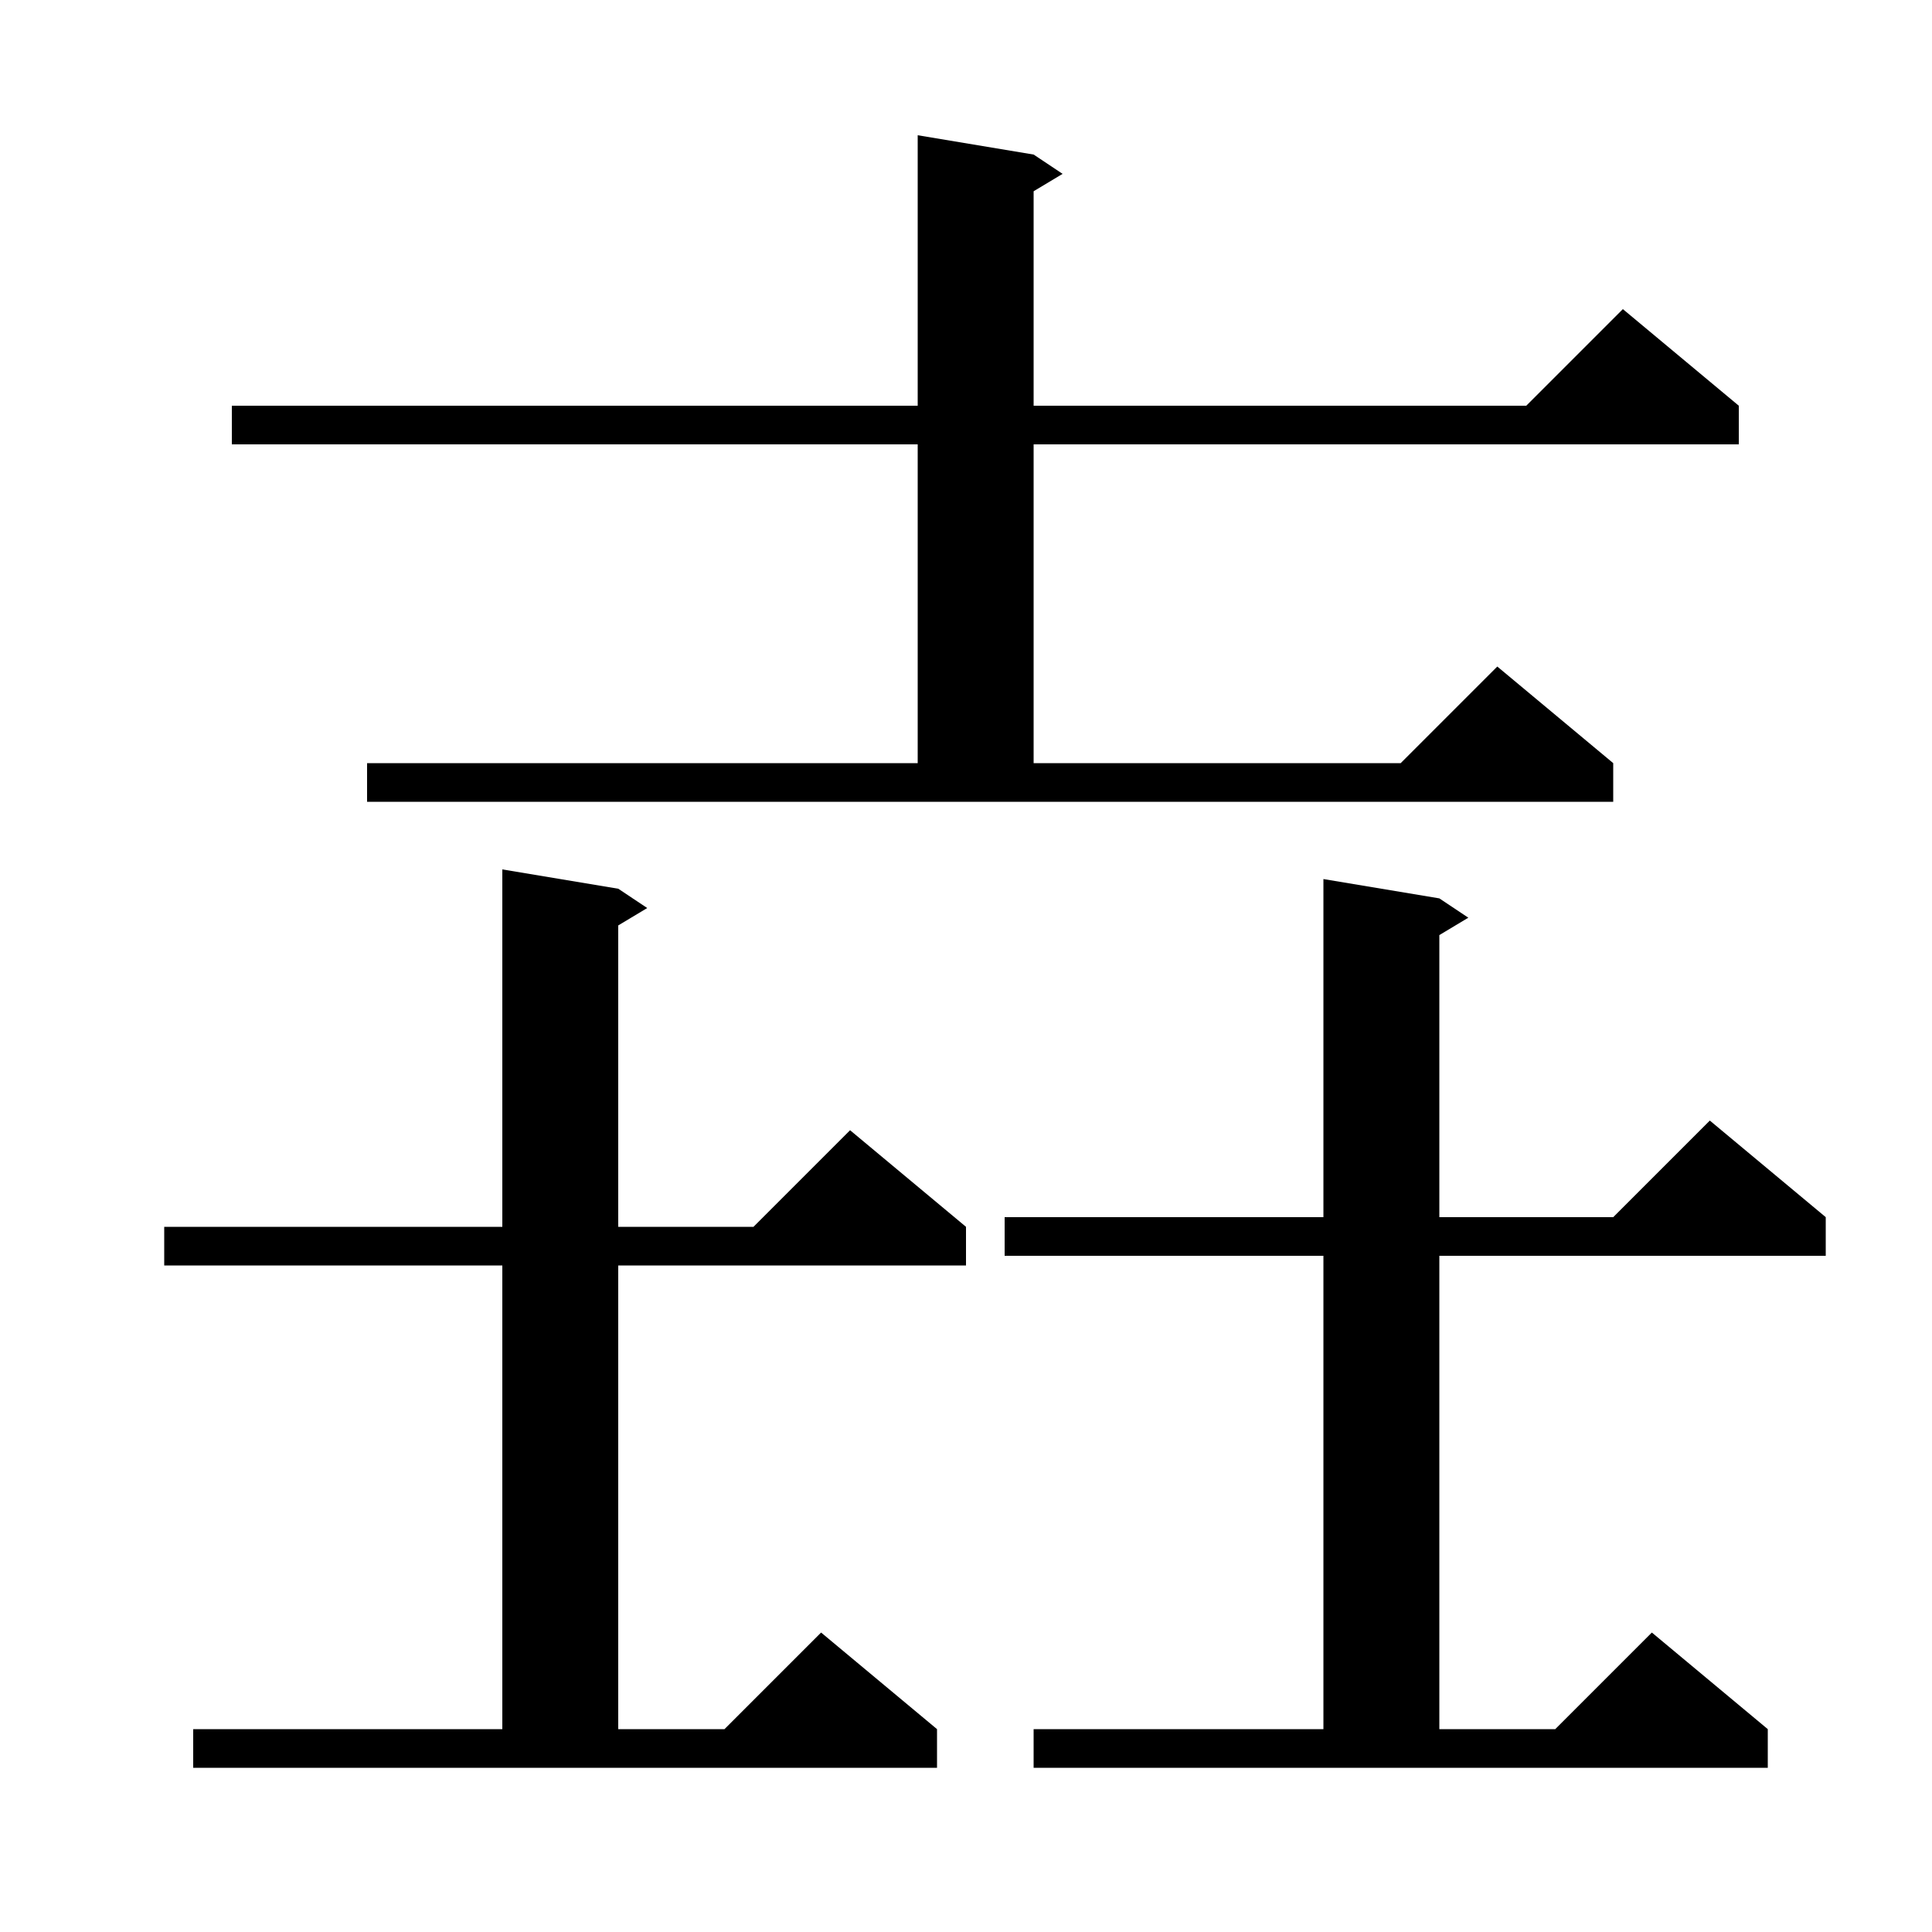 <svg xmlns="http://www.w3.org/2000/svg" xmlns:xlink="http://www.w3.org/1999/xlink" version="1.1" baseProfile="full" viewBox="0 0 200 200" width="200" height="200">
<g fill="black">
<path d="M 107.0 179.0 L 137.0 179.0 L 137.0 130.0 L 104.0 130.0 L 104.0 126.0 L 137.0 126.0 L 137.0 91.0 L 149.0 93.0 L 152.0 95.0 L 149.0 96.8 L 149.0 126.0 L 167.0 126.0 L 177.0 116.0 L 189.0 126.0 L 189.0 130.0 L 149.0 130.0 L 149.0 179.0 L 161.0 179.0 L 171.0 169.0 L 183.0 179.0 L 183.0 183.0 L 107.0 183.0 Z M 20.0 179.0 L 52.0 179.0 L 52.0 131.0 L 17.0 131.0 L 17.0 127.0 L 52.0 127.0 L 52.0 90.0 L 64.0 92.0 L 67.0 94.0 L 64.0 95.8 L 64.0 127.0 L 78.0 127.0 L 88.0 117.0 L 100.0 127.0 L 100.0 131.0 L 64.0 131.0 L 64.0 179.0 L 75.0 179.0 L 85.0 169.0 L 97.0 179.0 L 97.0 183.0 L 20.0 183.0 Z M 38.0 79.0 L 95.0 79.0 L 95.0 46.0 L 24.0 46.0 L 24.0 42.0 L 95.0 42.0 L 95.0 14.0 L 107.0 16.0 L 110.0 18.0 L 107.0 19.8 L 107.0 42.0 L 158.0 42.0 L 168.0 32.0 L 180.0 42.0 L 180.0 46.0 L 107.0 46.0 L 107.0 79.0 L 145.0 79.0 L 155.0 69.0 L 167.0 79.0 L 167.0 83.0 L 38.0 83.0 Z " />
</g>
</svg>

